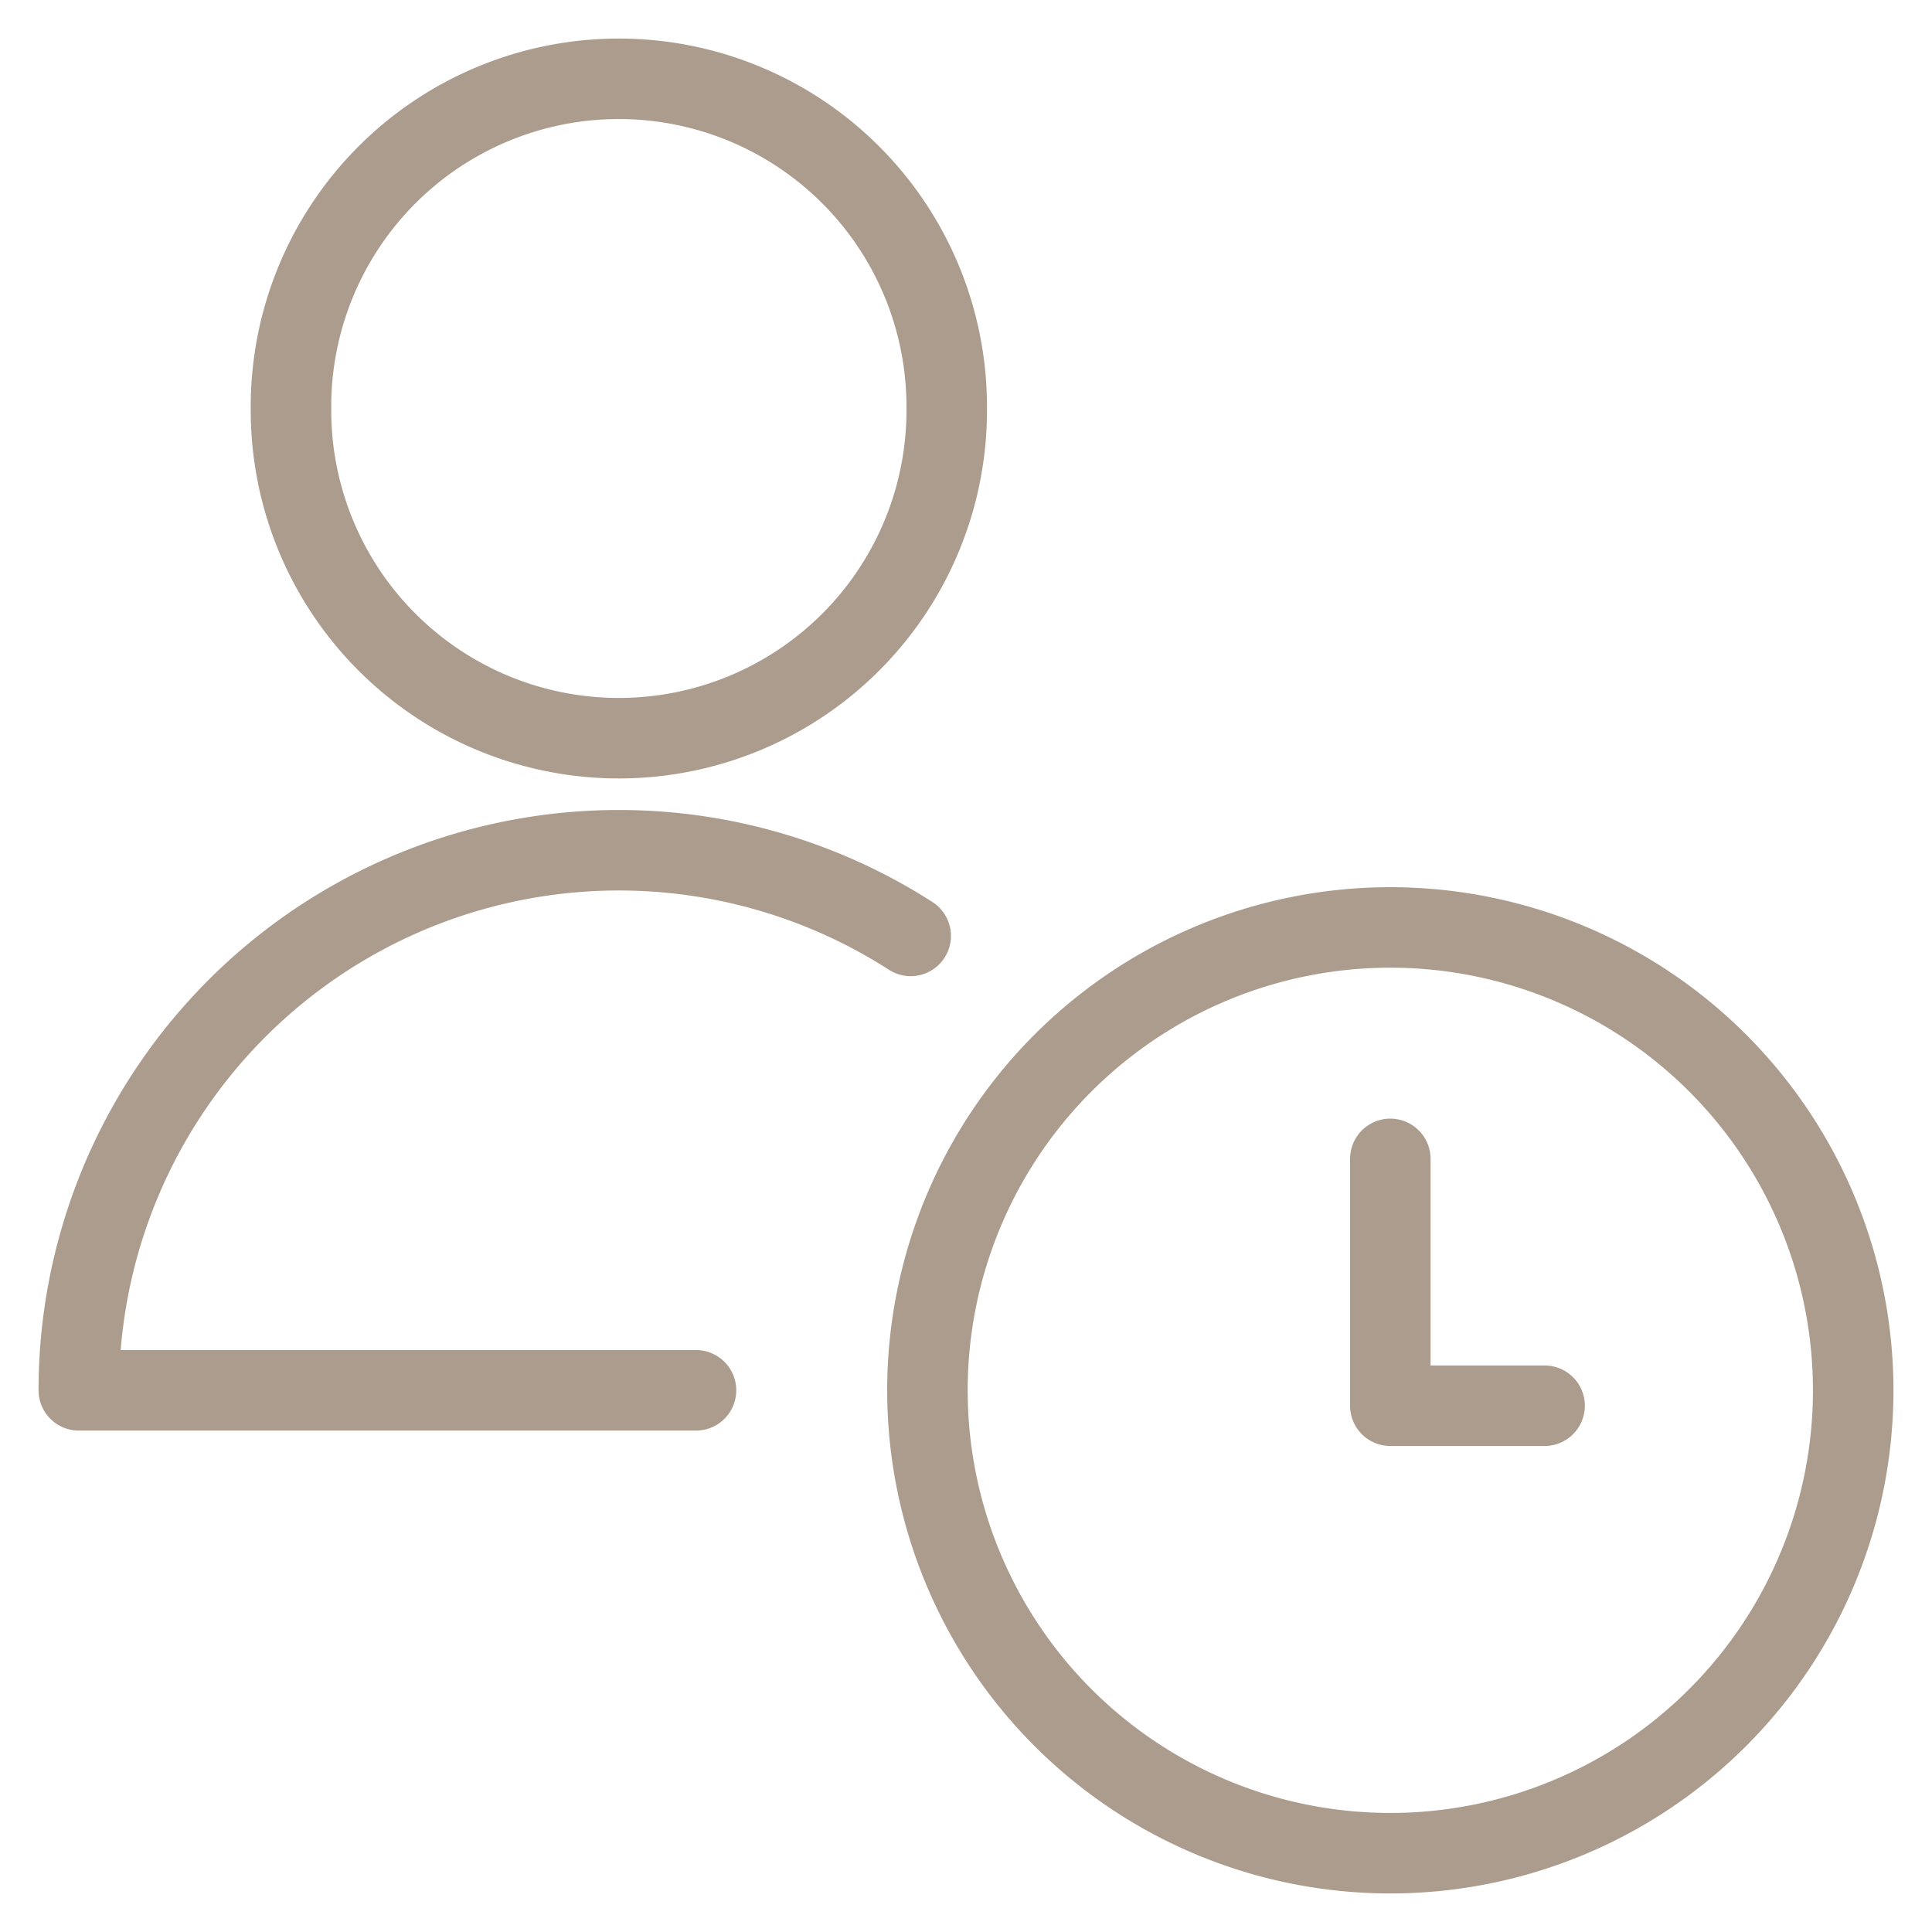 <?xml version="1.0" encoding="UTF-8"?> <svg xmlns="http://www.w3.org/2000/svg" fill="none" viewBox="0 0 48 48"><g clip-path="url(#a)" stroke="#AC9C8D" stroke-width="2" stroke-linecap="round" stroke-linejoin="round"><path d="M23.042 34.542a11.5 11.5 0 1 0 23 0 11.5 11.5 0 0 0-23 0Z"></path><path d="M38.375 34.925h-3.833v-6.133M7.23 10.104a8.146 8.146 0 1 0 16.291 0 8.146 8.146 0 0 0-16.292 0ZM17.292 34.542H1.958a13.417 13.417 0 0 1 20.668-11.29"></path></g><defs><clipPath id="a"><path fill="#fff" d="M0 0h48v48H0z"></path></clipPath></defs></svg> 